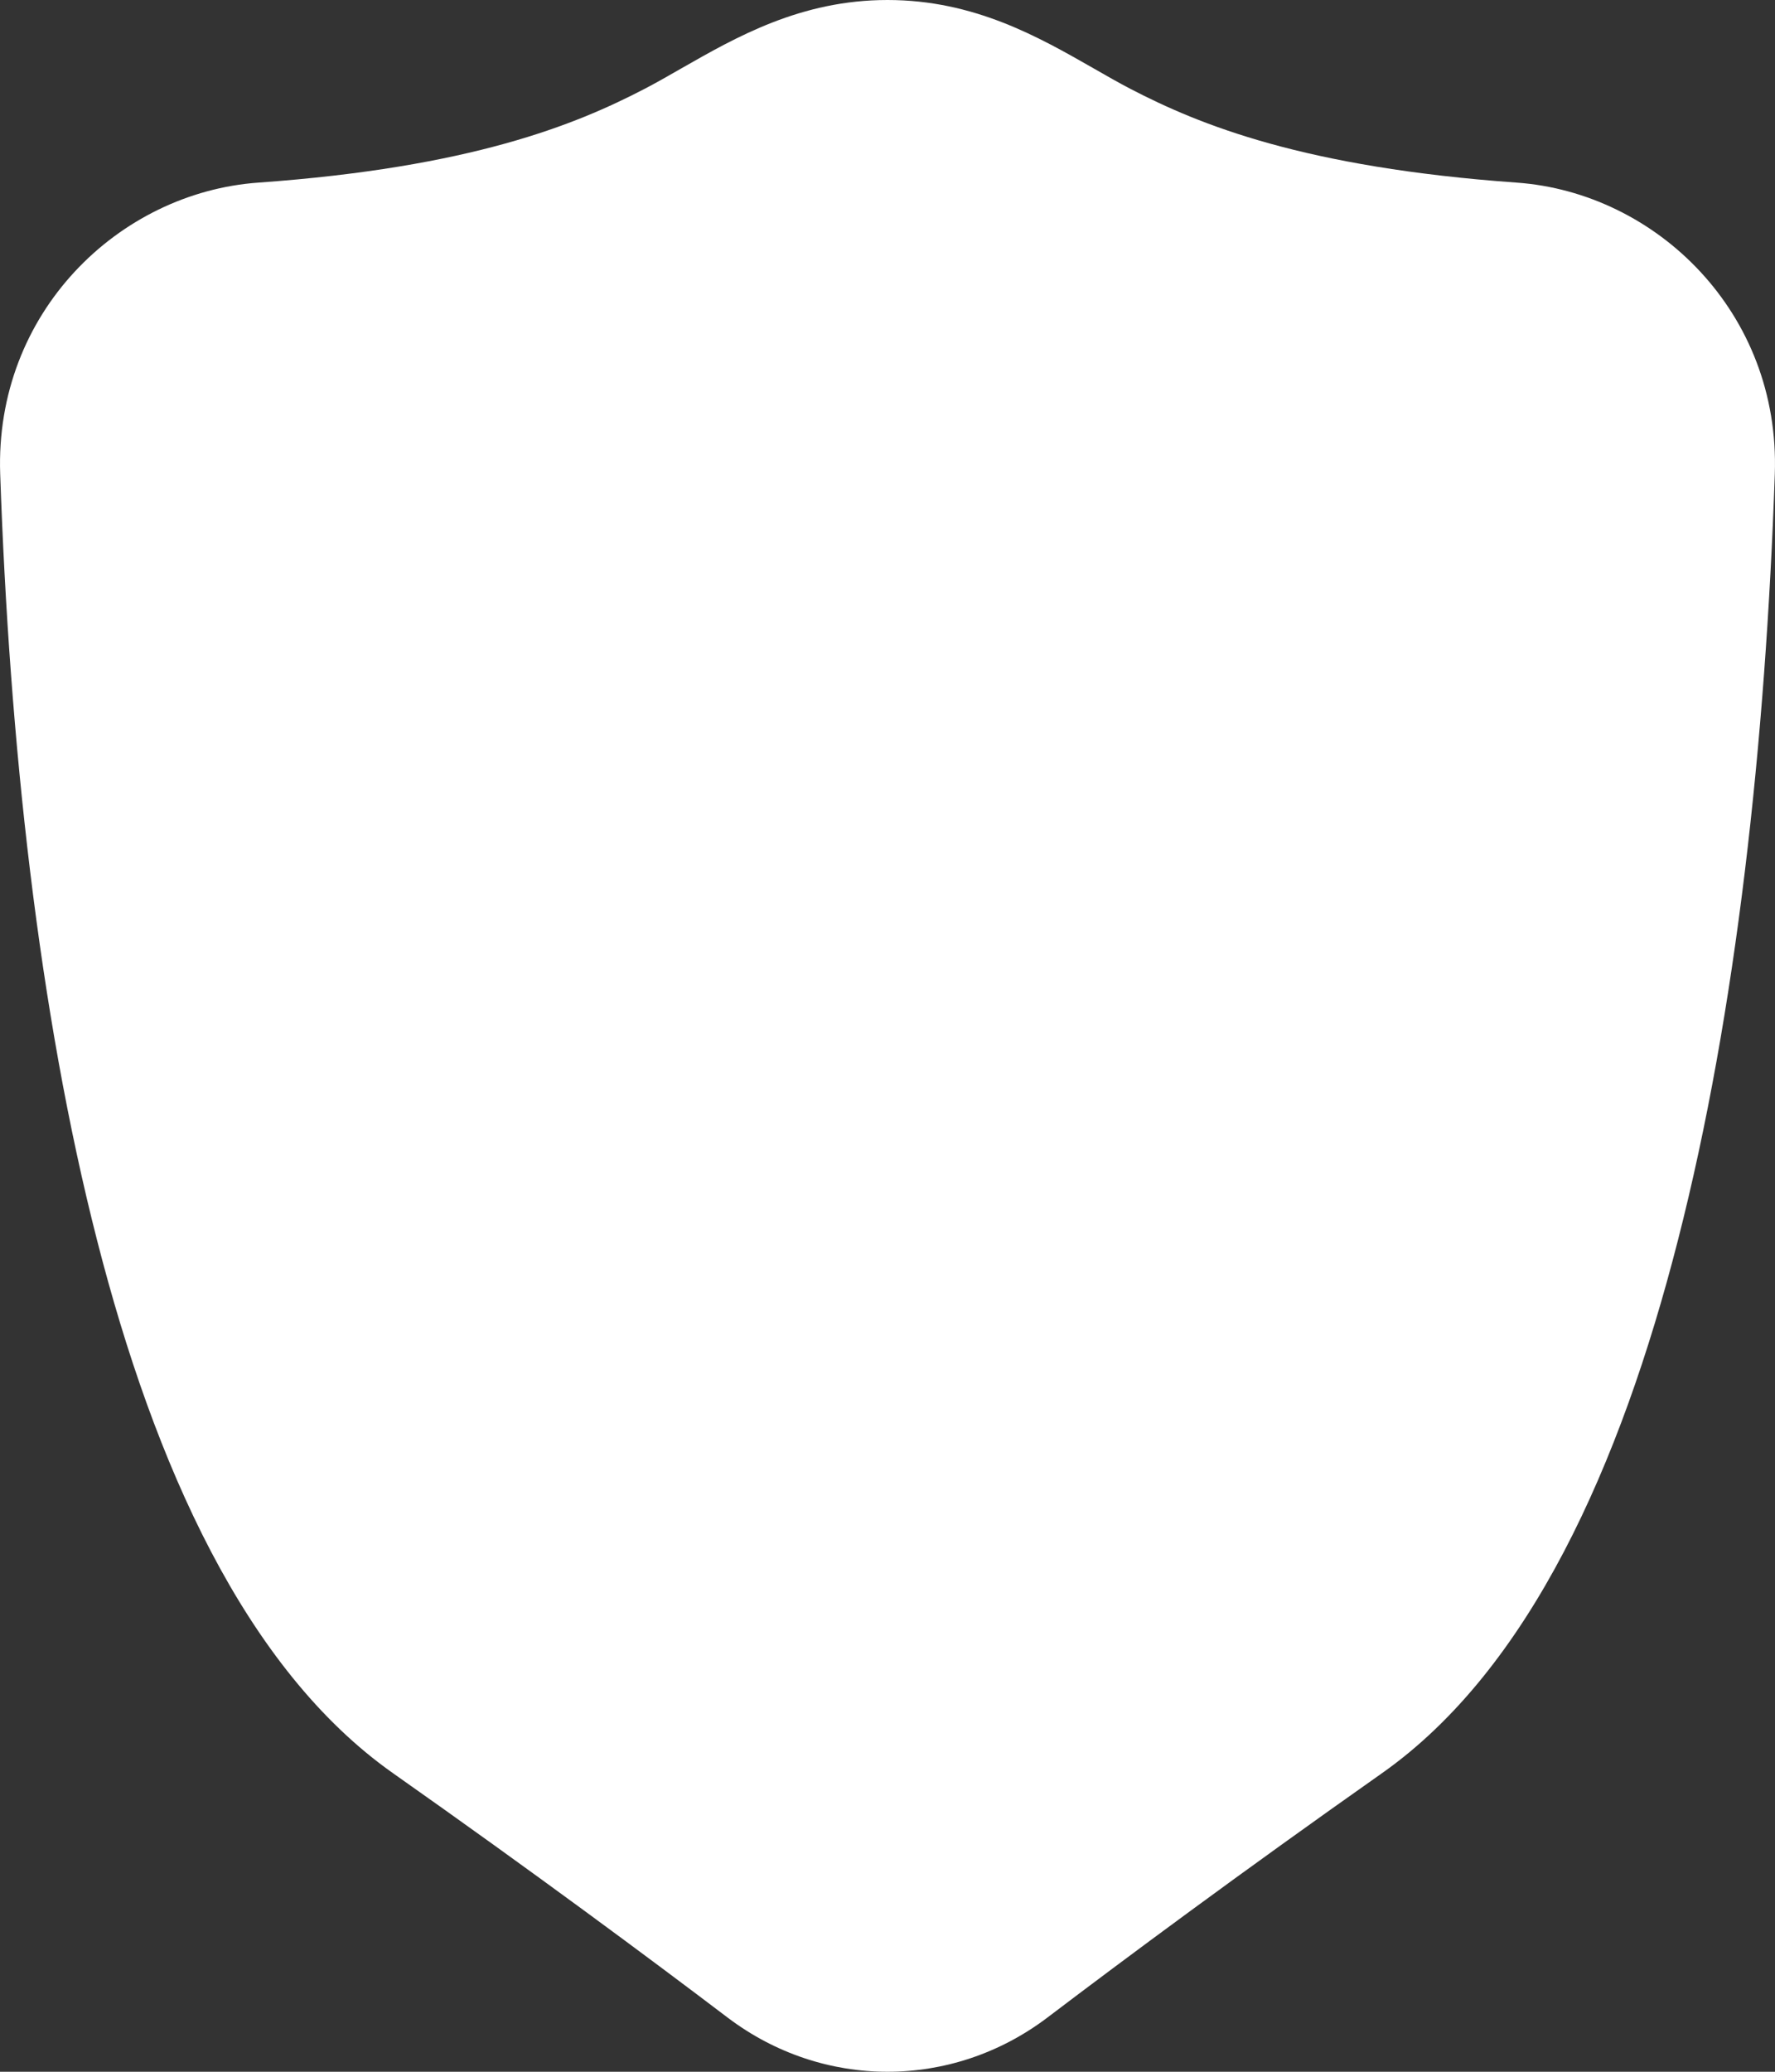 <?xml version="1.0" encoding="UTF-8"?> <svg xmlns="http://www.w3.org/2000/svg" width="18" height="21" viewBox="0 0 18 21" fill="none"><rect x="0" y="0" width="18" height="21" fill="#333333" stroke="none"/><path fill-rule="evenodd" clip-rule="evenodd" d="M7.334 2.614C6.411 3.094 5.119 3.586 2.742 3.756C2.166 3.797 1.791 4.266 1.807 4.737C1.897 7.348 2.183 9.945 2.728 12.075C3.286 14.255 4.064 15.734 4.985 16.383C6.436 17.406 7.631 18.292 8.431 18.899C8.769 19.155 9.231 19.155 9.568 18.899C10.369 18.292 11.563 17.406 13.015 16.383C13.936 15.734 14.714 14.255 15.272 12.075C15.818 9.945 16.103 7.348 16.193 4.737C16.209 4.266 15.834 3.797 15.258 3.756C12.881 3.586 11.589 3.094 10.666 2.614C10.403 2.477 10.199 2.363 10.032 2.269C9.574 2.012 9.389 1.909 9 1.909C8.611 1.909 8.426 2.012 7.968 2.269C7.801 2.363 7.597 2.477 7.334 2.614ZM6.91 0.693C7.467 0.375 8.121 0 9 0C9.879 0 10.533 0.375 11.09 0.693C11.219 0.767 11.343 0.838 11.464 0.901C12.164 1.265 13.224 1.697 15.38 1.851C16.796 1.952 18.055 3.17 17.998 4.806C17.905 7.498 17.61 10.253 17.015 12.574C16.434 14.845 15.513 16.917 14.017 17.972C12.585 18.98 11.408 19.854 10.621 20.451C9.654 21.183 8.346 21.183 7.379 20.451C6.592 19.854 5.415 18.98 3.983 17.972C2.487 16.917 1.566 14.845 0.985 12.574C0.39 10.253 0.095 7.498 0.002 4.806C-0.055 3.17 1.204 1.952 2.62 1.851C4.776 1.697 5.836 1.265 6.536 0.901C6.657 0.838 6.781 0.767 6.91 0.693Z" fill="white"></path><path d="M0.844 7.378L1.125 3.689L5.906 2.27L9.562 1.135L13.781 2.27L16.875 3.689V9.365L14.625 16.176L11.25 18.446L9 19.865L4.781 17.595L2.812 14.189L0.844 7.378Z" fill="white"></path></svg> 